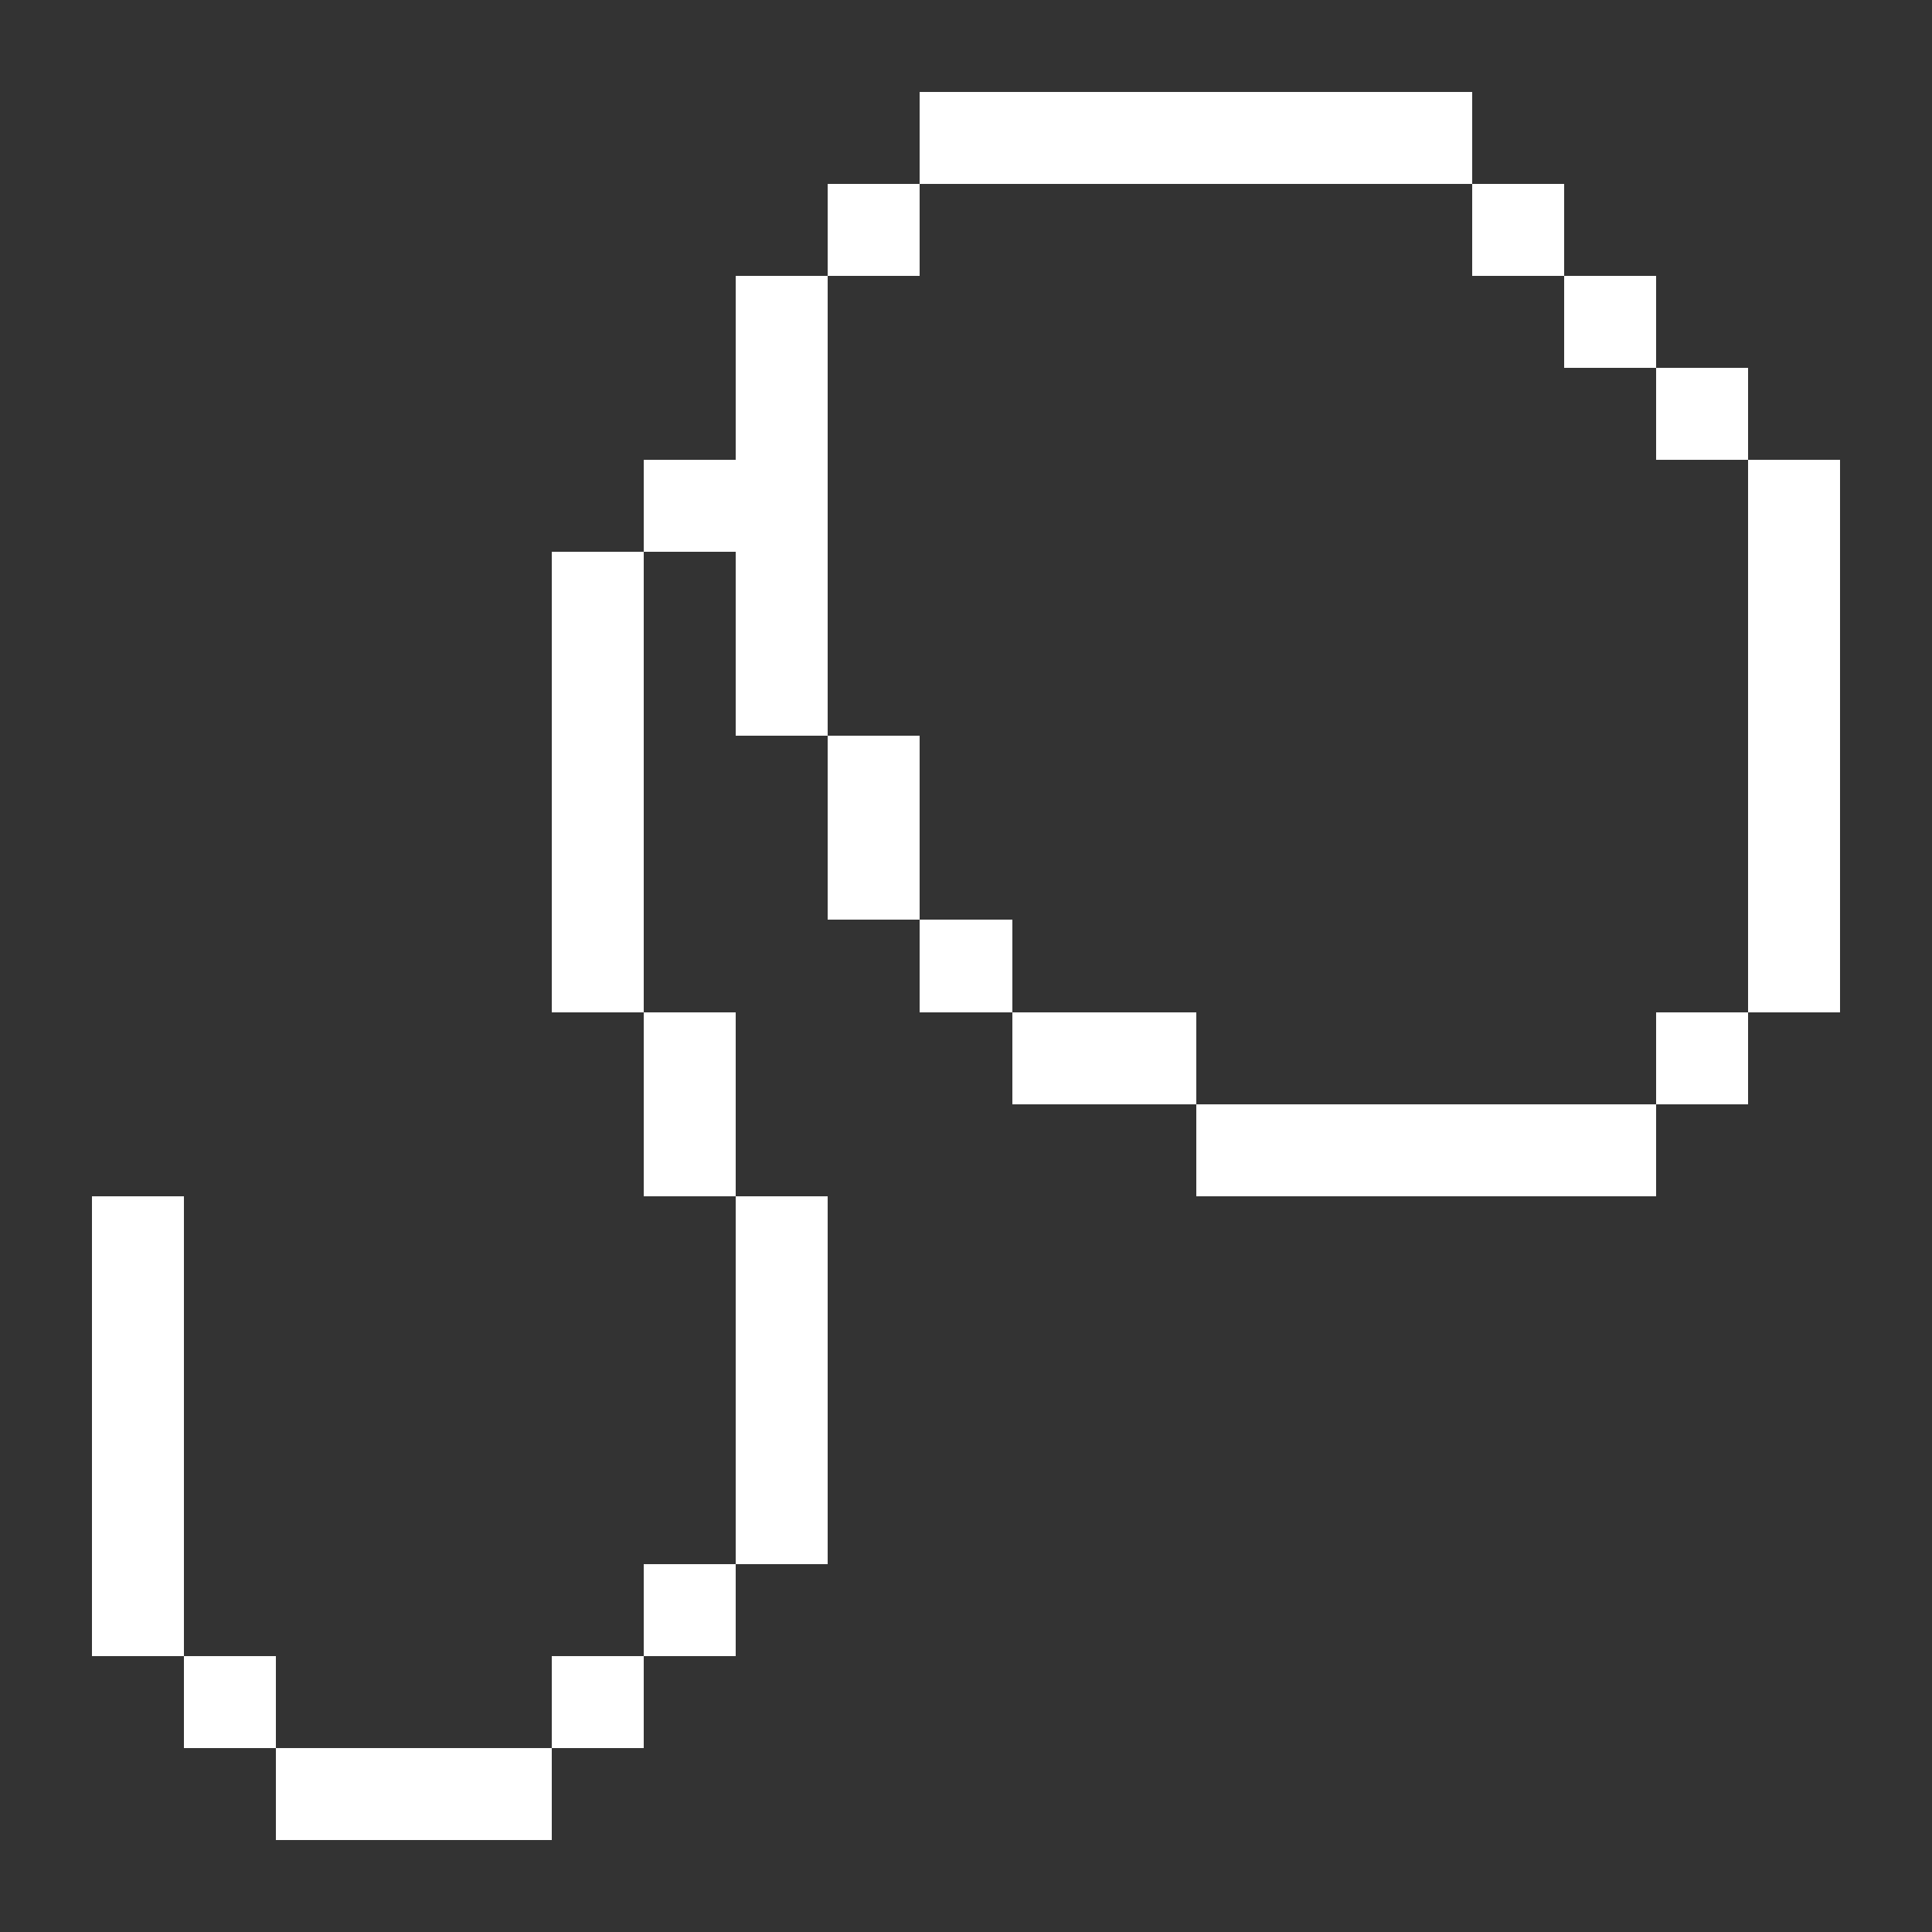 <?xml version="1.0" encoding="UTF-8" ?>
<svg version="1.1" width="21" height="21" xmlns="http://www.w3.org/2000/svg" shape-rendering="crispEdges">
<rect width="100%" height="100%" fill="#333333" stroke="none"/>
<rect x="10" y="1" width="6" height="1" fill="#FFFFFF" />
<rect x="9" y="2" width="1" height="1" fill="#FFFFFF" />
<rect x="16" y="2" width="1" height="1" fill="#FFFFFF" />
<rect x="8" y="3" width="1" height="5" fill="#FFFFFF" />
<rect x="17" y="3" width="1" height="1" fill="#FFFFFF" />
<rect x="18" y="4" width="1" height="1" fill="#FFFFFF" />
<rect x="7" y="5" width="1" height="1" fill="#FFFFFF" />
<rect x="19" y="5" width="1" height="6" fill="#FFFFFF" />
<rect x="6" y="6" width="1" height="5" fill="#FFFFFF" />
<rect x="9" y="8" width="1" height="2" fill="#FFFFFF" />
<rect x="10" y="10" width="1" height="1" fill="#FFFFFF" />
<rect x="7" y="11" width="1" height="2" fill="#FFFFFF" />
<rect x="11" y="11" width="2" height="1" fill="#FFFFFF" />
<rect x="18" y="11" width="1" height="1" fill="#FFFFFF" />
<rect x="13" y="12" width="5" height="1" fill="#FFFFFF" />
<rect x="1" y="13" width="1" height="5" fill="#FFFFFF" />
<rect x="8" y="13" width="1" height="4" fill="#FFFFFF" />
<rect x="7" y="17" width="1" height="1" fill="#FFFFFF" />
<rect x="2" y="18" width="1" height="1" fill="#FFFFFF" />
<rect x="6" y="18" width="1" height="1" fill="#FFFFFF" />
<rect x="3" y="19" width="3" height="1" fill="#FFFFFF" />
</svg>
